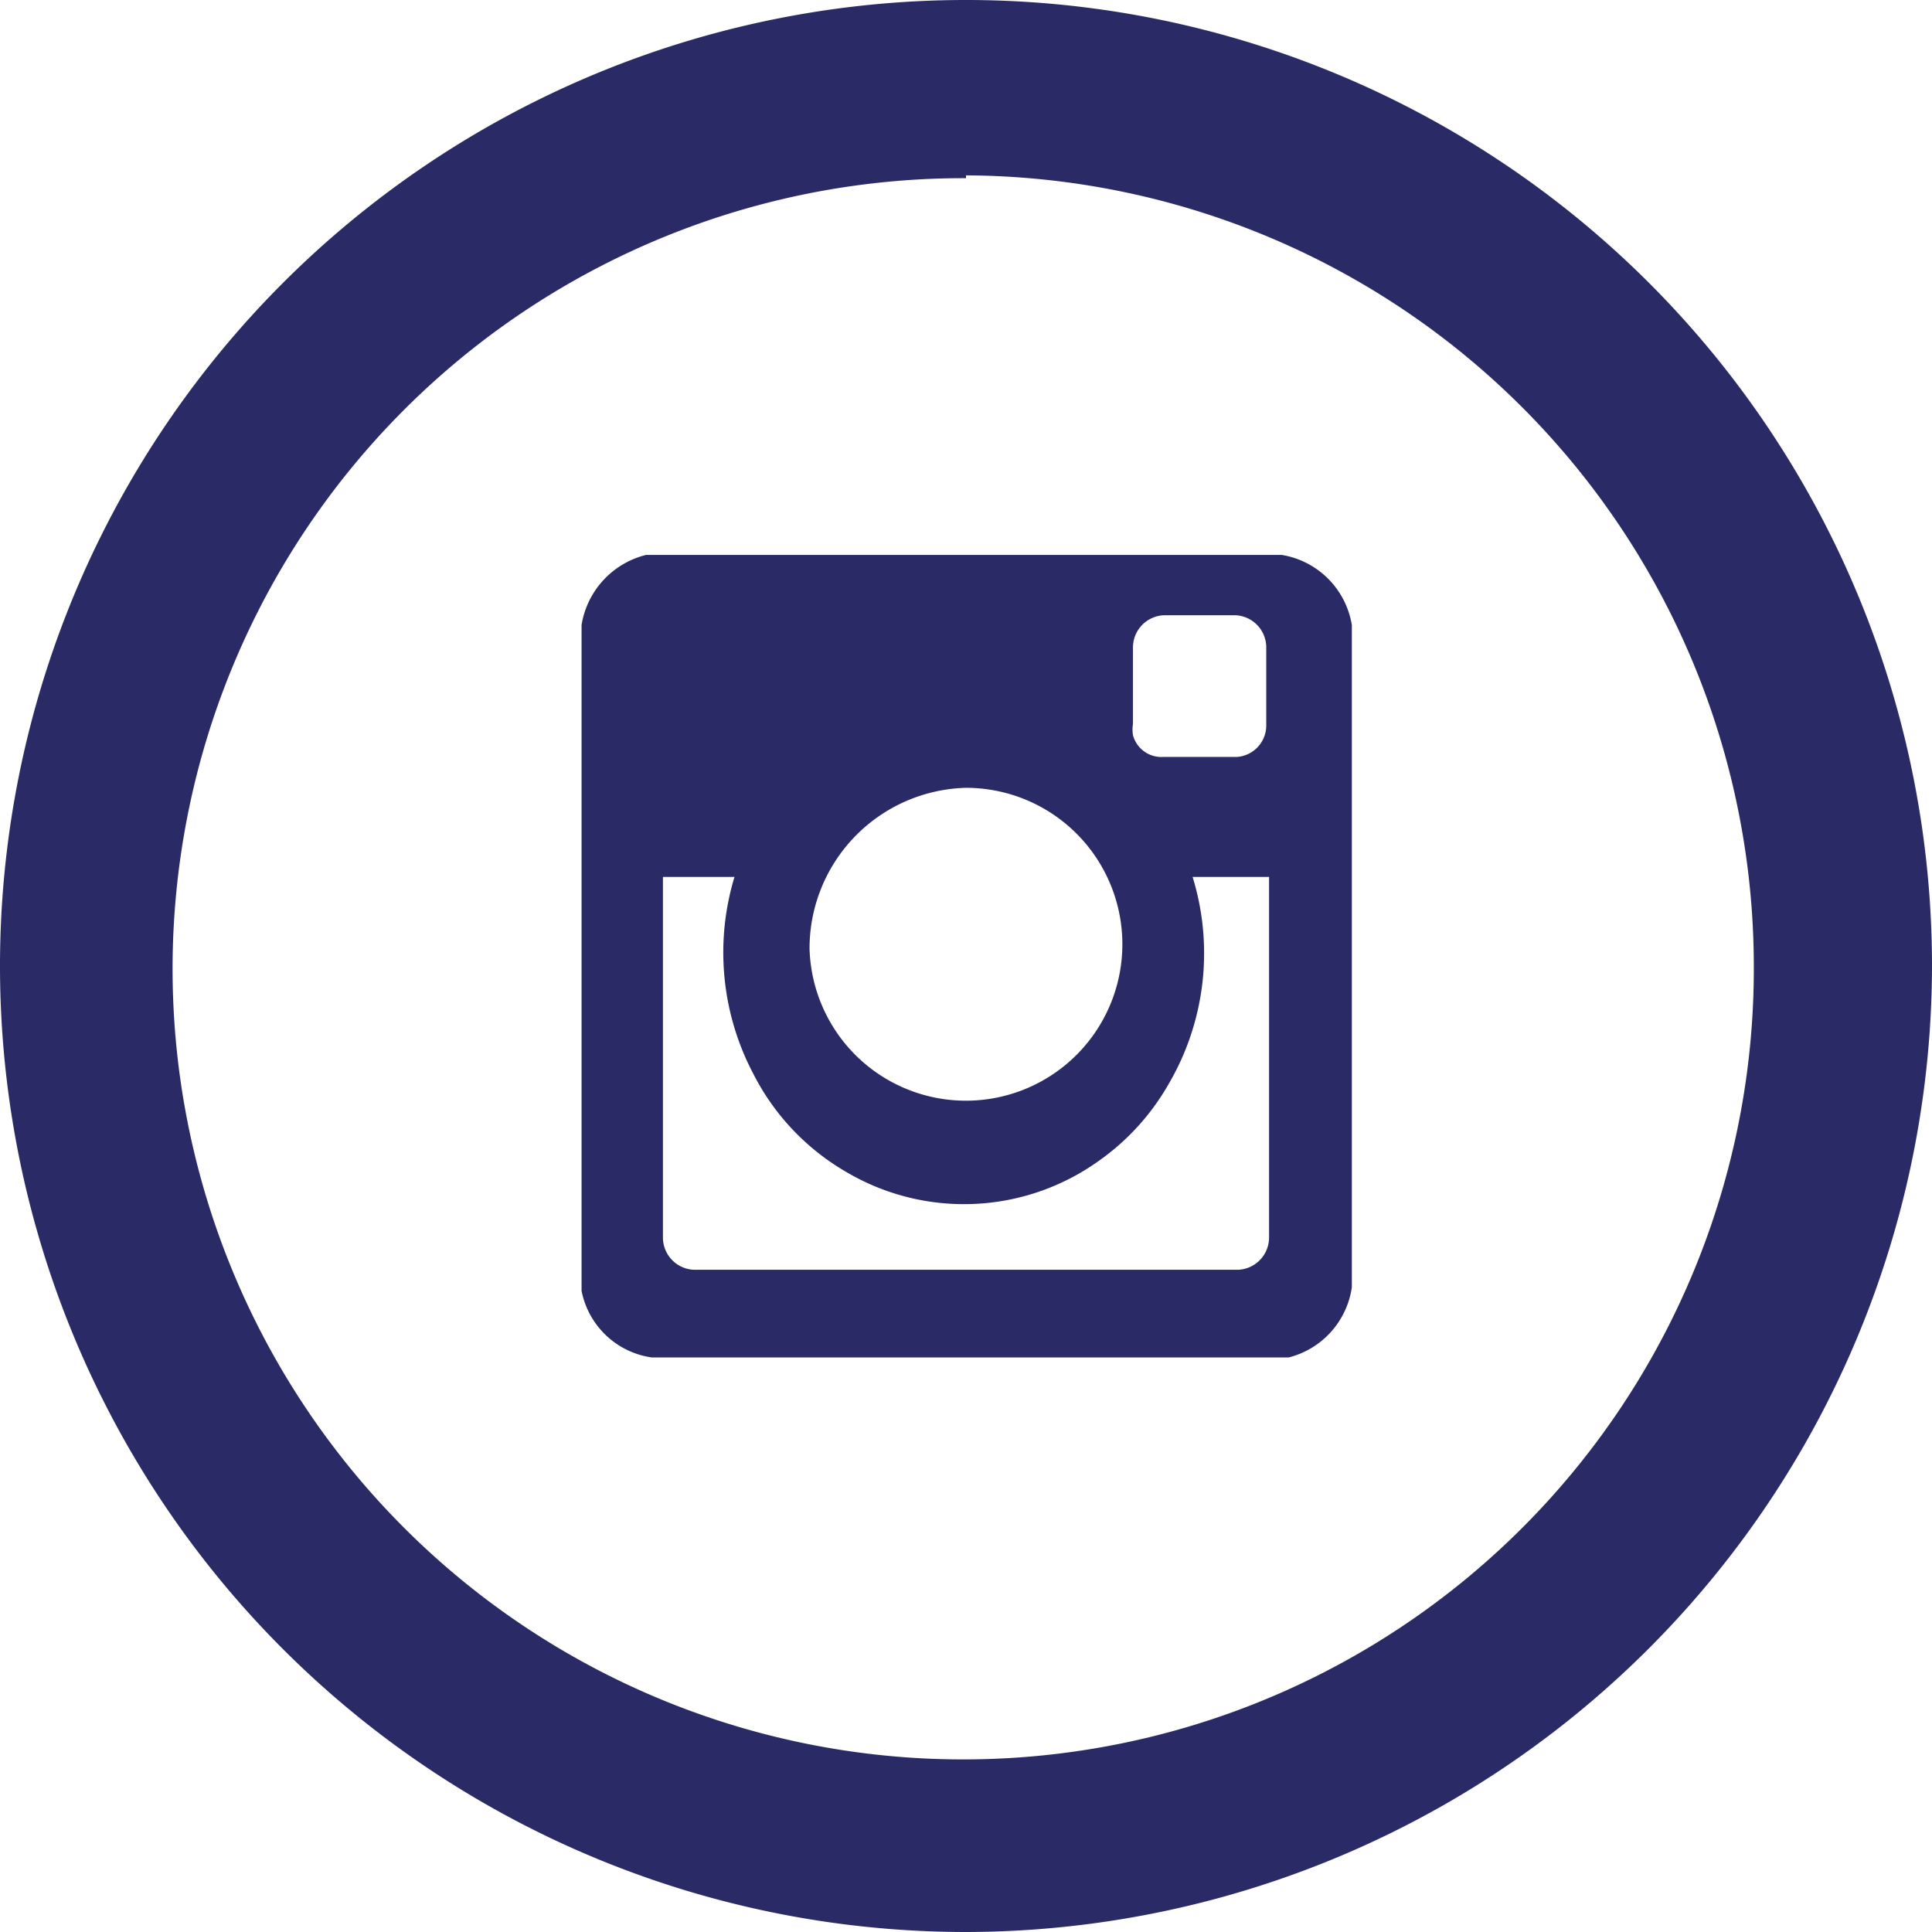 <svg xmlns="http://www.w3.org/2000/svg" viewBox="0 0 27.54 27.54"><defs><style>.cls-1{fill:#2A2B66;}</style></defs><g id="Vrstva_2" data-name="Vrstva 2"><g id="Vrstva_1-2" data-name="Vrstva 1"><g id="Vektorový_inteligentní_objekt-3" data-name="Vektorový inteligentní objekt-3"><path id="Color_Overlay-2" data-name="Color Overlay-2" class="cls-1" d="M9.36,19.35l-.07,0a1.19,1.19,0,0,1-1-.95l0-.17V8.91a1.23,1.23,0,0,1,.92-1l.16,0h8.9a1.21,1.21,0,0,1,1,1l0,.15V18.2l0,.15a1.21,1.21,0,0,1-.9,1l-.17,0Zm.09-6.82v5.11a.46.46,0,0,0,.44.46h7.76a.46.46,0,0,0,.44-.46V12.5H17a3.69,3.69,0,0,1-.34,2.95,3.4,3.4,0,0,1-1,1.1,3.3,3.3,0,0,1-3.59.16,3.39,3.39,0,0,1-1.33-1.4,3.71,3.71,0,0,1-.27-2.81H9.45Zm2.09,1a2.23,2.23,0,1,0,2.23-2.3A2.29,2.29,0,0,0,11.54,13.55ZM16.6,8.77a.46.46,0,0,0-.45.46h0v1.09a.5.5,0,0,0,0,.16.42.42,0,0,0,.43.31h1.05a.45.45,0,0,0,.42-.46V9.24a.46.46,0,0,0-.44-.47h-1Z"/></g><path class="cls-1" d="M13.77,27.54A13.77,13.77,0,1,1,27.54,13.77,13.79,13.79,0,0,1,13.77,27.54Zm0-25A11.27,11.27,0,1,0,25,13.77,11.28,11.28,0,0,0,13.77,2.5Z"/></g></g></svg>